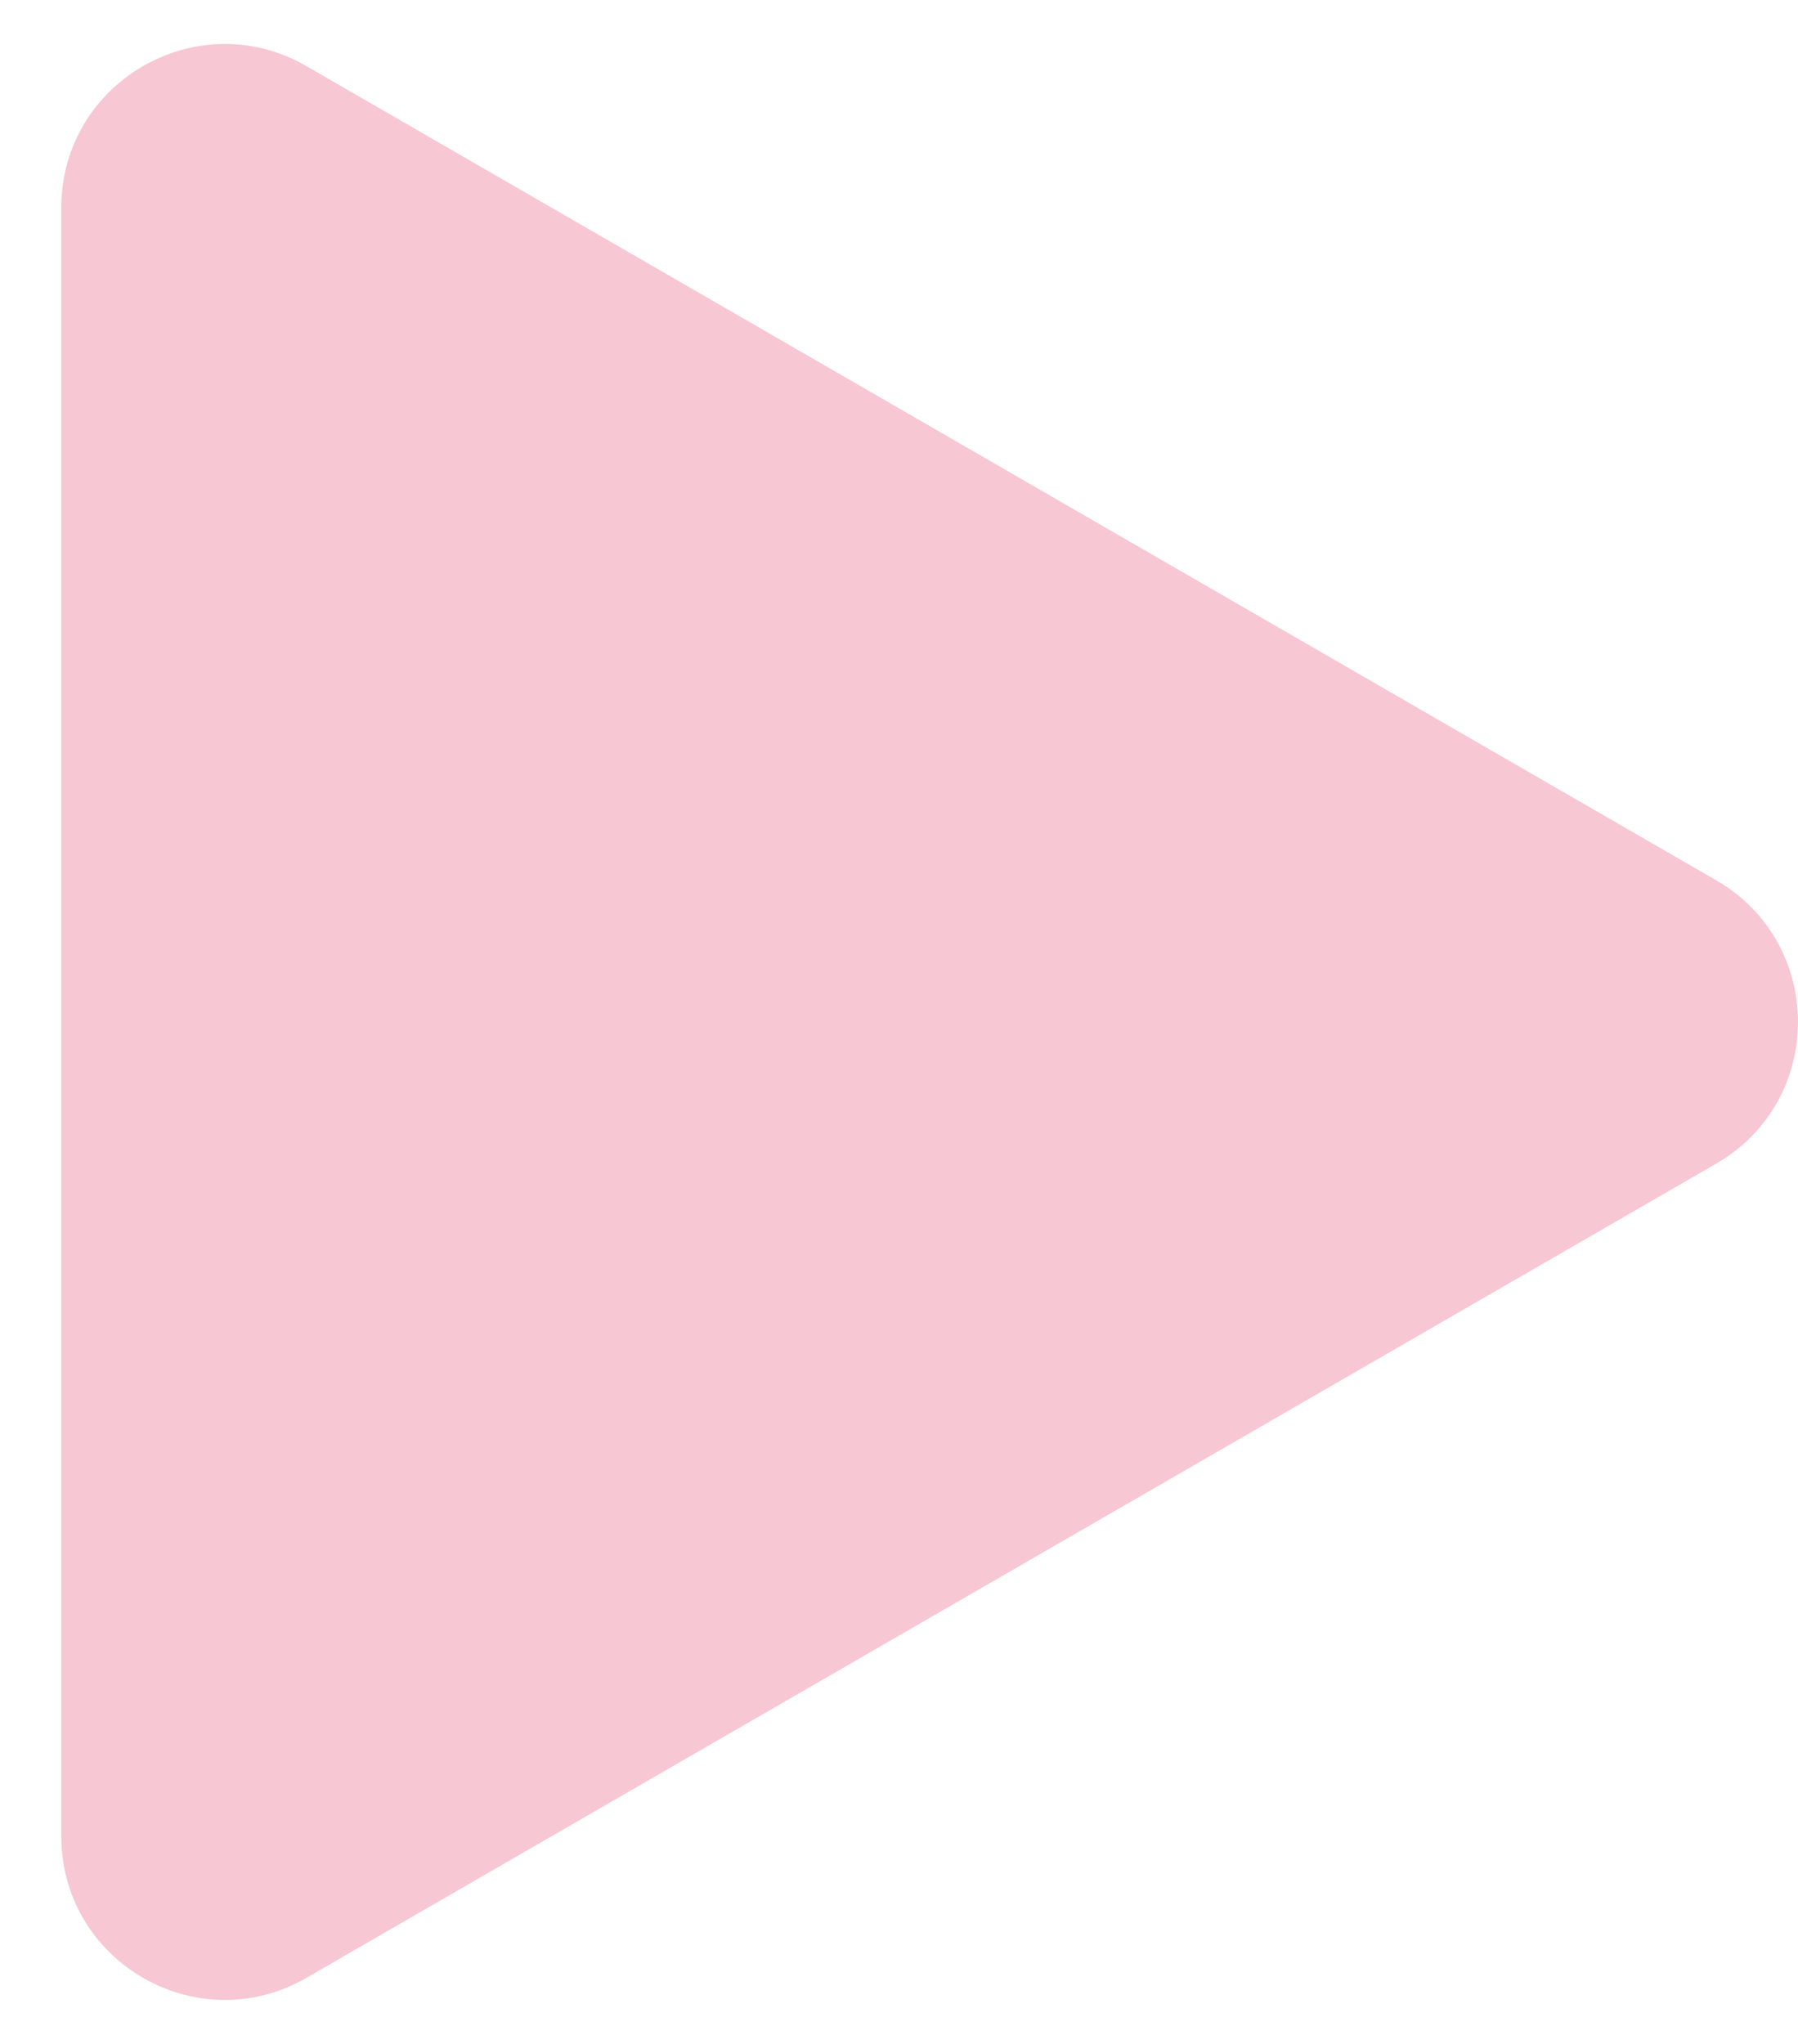 <?xml version="1.0" encoding="UTF-8"?> <svg xmlns="http://www.w3.org/2000/svg" width="22" height="25" viewBox="0 0 22 25" fill="none"><path d="M21 10.768C22.333 11.538 22.333 13.462 21 14.232L3.75 24.191C2.417 24.961 0.75 23.999 0.75 22.459L0.75 2.541C0.75 1.001 2.417 0.039 3.75 0.809L21 10.768Z" fill="#F7C7D3"></path></svg> 